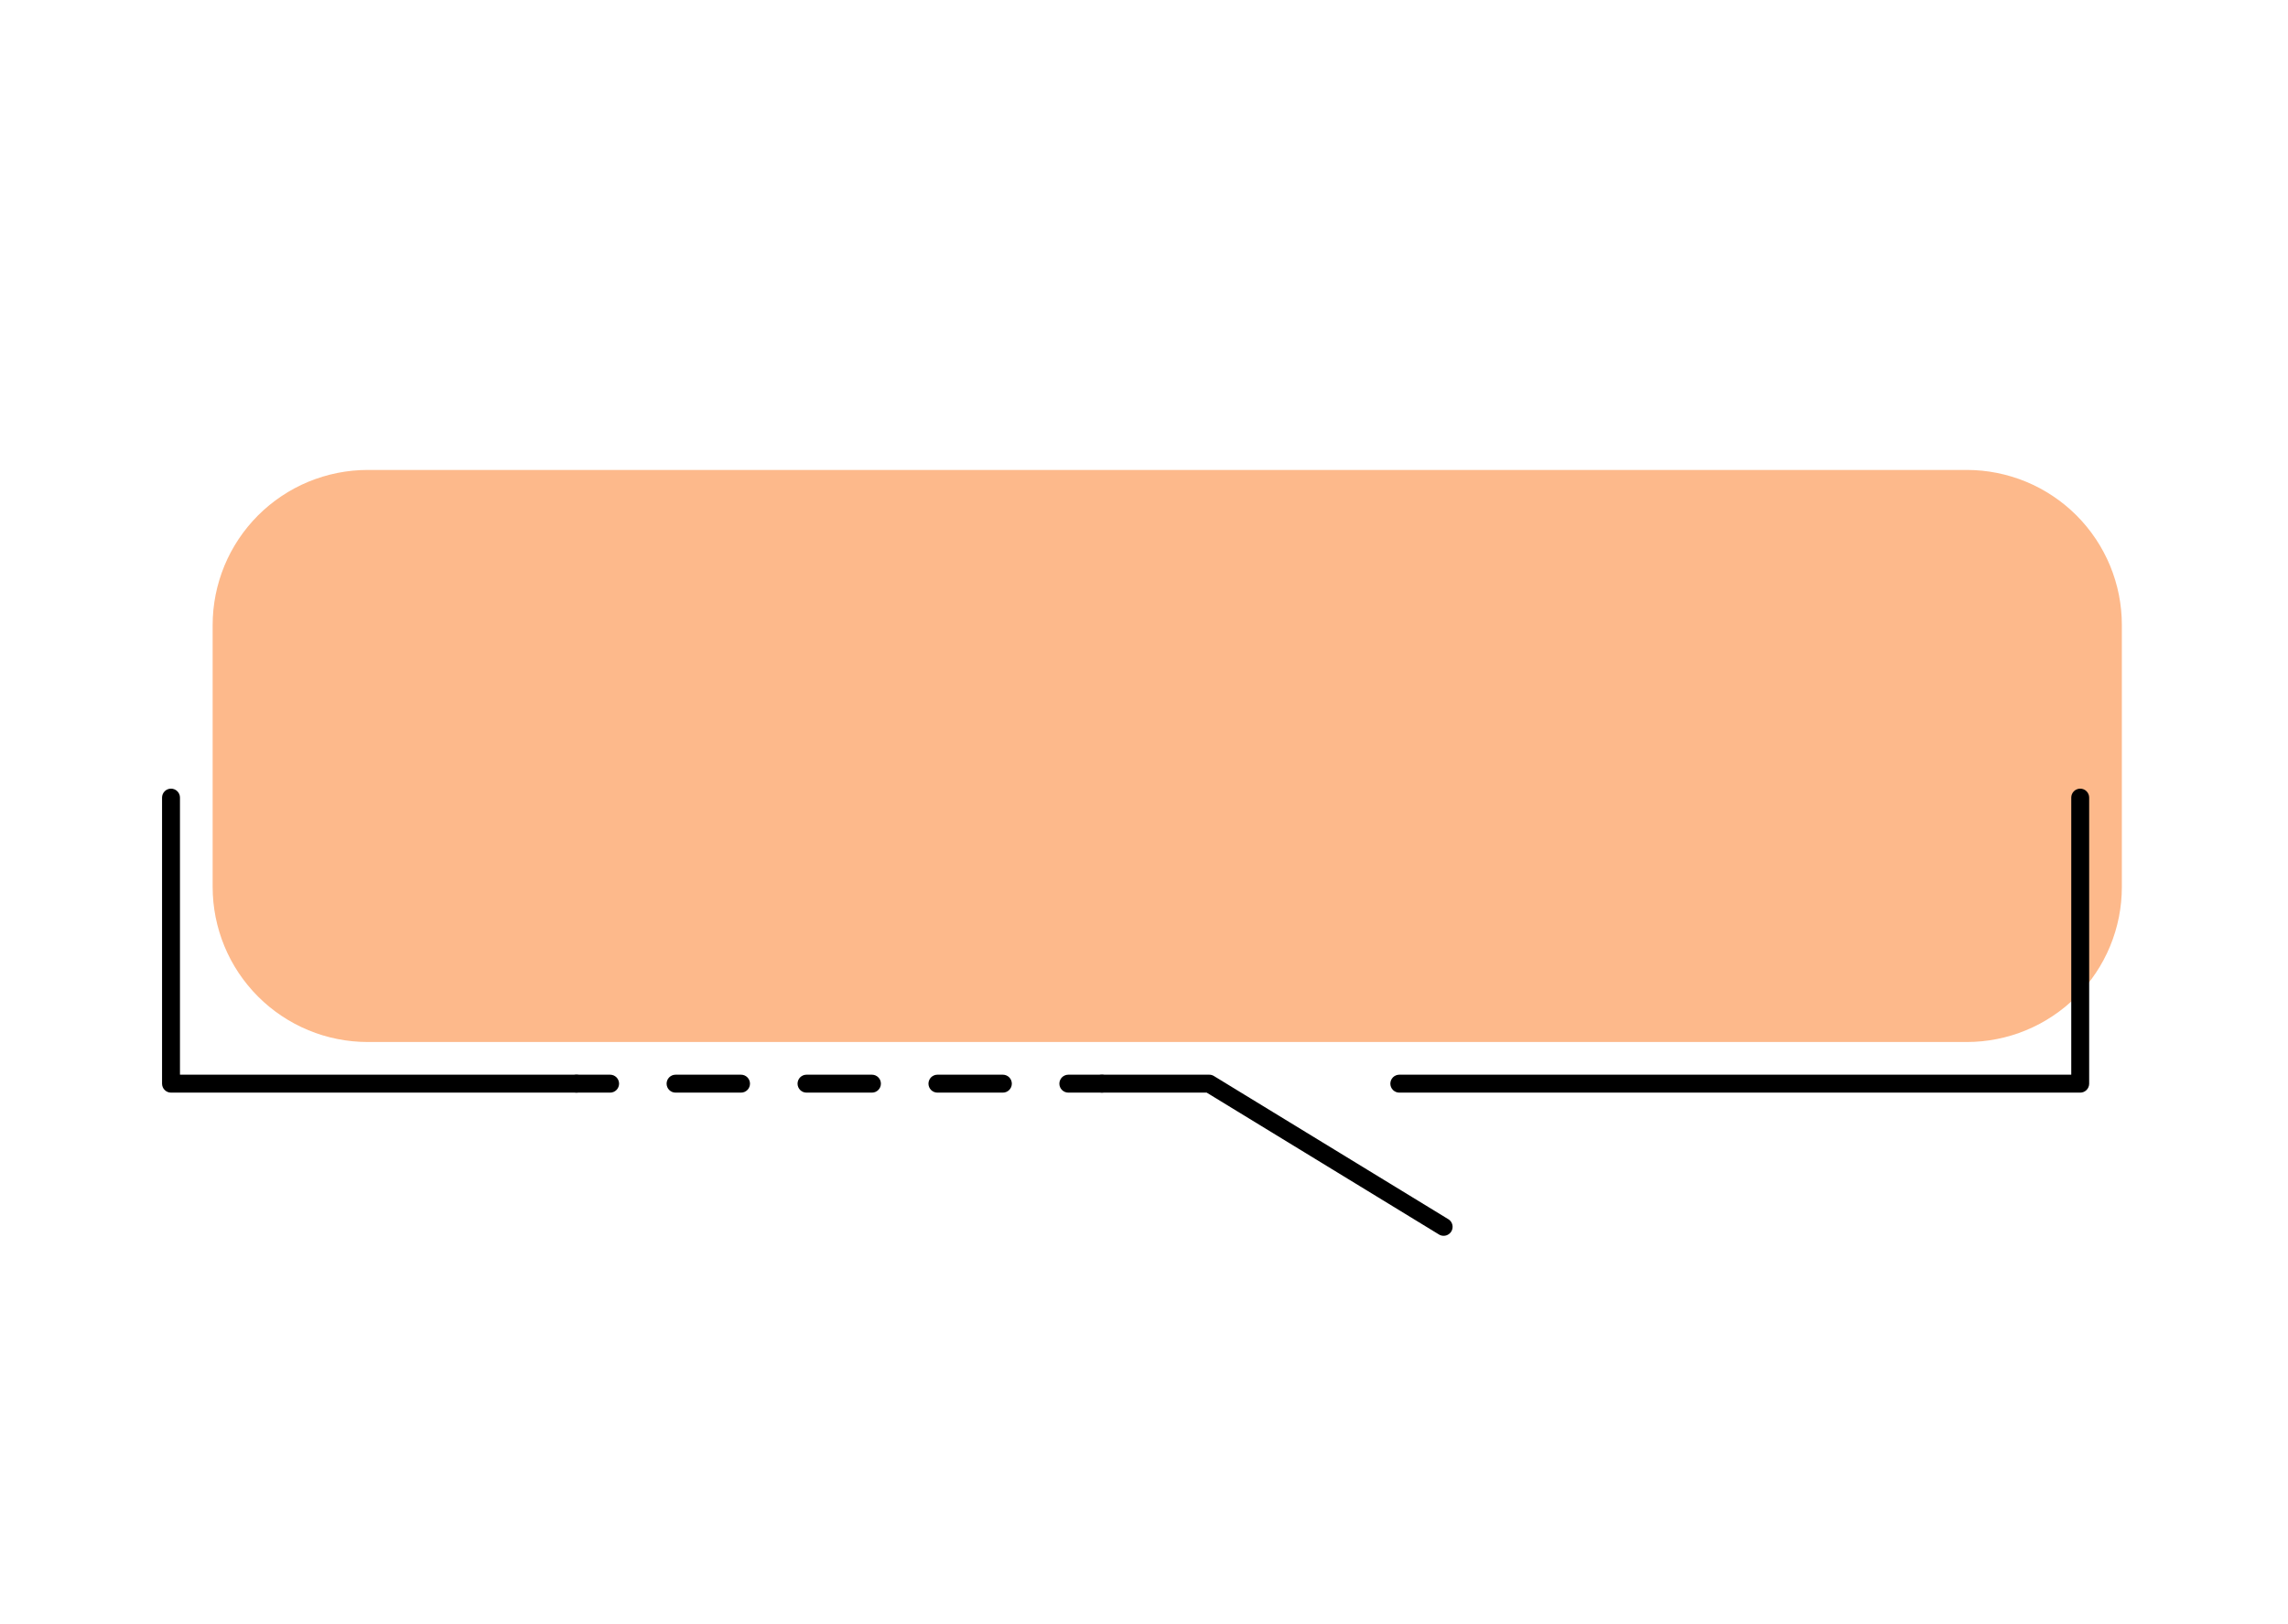 <svg xmlns="http://www.w3.org/2000/svg" xmlns:xlink="http://www.w3.org/1999/xlink" width="559" zoomAndPan="magnify" viewBox="0 0 419.25 297.75" height="397" preserveAspectRatio="xMidYMid meet" version="1.0"><defs><clipPath id="7843484d94"><path d="M 0.691 1.09 L 359.809 1.09 L 359.809 141.746 L 0.691 141.746 Z M 0.691 1.09 " clip-rule="nonzero"/></clipPath><clipPath id="b5db4c2cc7"><path d="M 9 0.09 L 359.809 0.09 L 359.809 105 L 9 105 Z M 9 0.09 " clip-rule="nonzero"/></clipPath><clipPath id="1a97bf282e"><path d="M 171 110 L 238 110 L 238 140.742 L 171 140.742 Z M 171 110 " clip-rule="nonzero"/></clipPath><clipPath id="fdc0ee2272"><path d="M 0.691 58 L 79 58 L 79 115 L 0.691 115 Z M 0.691 58 " clip-rule="nonzero"/></clipPath><clipPath id="e890c6de8f"><rect x="0" width="360" y="0" height="141"/></clipPath><clipPath id="f1f25b9411"><rect x="0" width="361" y="0" height="143"/></clipPath></defs><g transform="matrix(1, 0, 0, 1, 29, 85)"><g clip-path="url(#f1f25b9411)"><g clip-path="url(#7843484d94)"><g transform="matrix(1, 0, 0, 1, 0, 1)"><g clip-path="url(#e890c6de8f)"><g clip-path="url(#b5db4c2cc7)"><path fill="#fdb98b" d="M 331.387 0.137 L 38.383 0.137 C 37.453 0.137 36.523 0.184 35.598 0.273 C 34.672 0.367 33.754 0.504 32.84 0.684 C 31.926 0.867 31.027 1.094 30.137 1.363 C 29.246 1.633 28.367 1.945 27.508 2.301 C 26.648 2.656 25.809 3.055 24.988 3.492 C 24.168 3.934 23.371 4.41 22.598 4.93 C 21.824 5.445 21.074 6 20.355 6.59 C 19.637 7.18 18.949 7.805 18.289 8.461 C 17.633 9.121 17.008 9.809 16.418 10.527 C 15.828 11.246 15.273 11.996 14.754 12.77 C 14.238 13.543 13.762 14.34 13.32 15.16 C 12.883 15.98 12.484 16.82 12.129 17.68 C 11.773 18.543 11.461 19.418 11.191 20.309 C 10.922 21.199 10.695 22.098 10.512 23.012 C 10.332 23.926 10.195 24.844 10.102 25.77 C 10.012 26.695 9.965 27.625 9.965 28.555 L 9.965 76.574 C 9.965 77.508 10.012 78.434 10.102 79.359 C 10.195 80.289 10.332 81.207 10.512 82.121 C 10.695 83.031 10.922 83.934 11.191 84.824 C 11.461 85.715 11.773 86.59 12.129 87.449 C 12.484 88.309 12.883 89.152 13.32 89.973 C 13.762 90.793 14.238 91.59 14.754 92.363 C 15.273 93.137 15.828 93.883 16.418 94.602 C 17.008 95.324 17.633 96.012 18.289 96.668 C 18.949 97.328 19.637 97.953 20.355 98.543 C 21.074 99.133 21.824 99.688 22.598 100.203 C 23.371 100.723 24.168 101.199 24.988 101.637 C 25.809 102.078 26.648 102.473 27.508 102.828 C 28.367 103.188 29.246 103.5 30.137 103.77 C 31.027 104.039 31.926 104.266 32.84 104.445 C 33.754 104.629 34.672 104.766 35.598 104.855 C 36.523 104.949 37.453 104.992 38.383 104.992 L 331.387 104.992 C 332.32 104.992 333.246 104.949 334.176 104.855 C 335.102 104.766 336.02 104.629 336.934 104.445 C 337.844 104.266 338.746 104.039 339.637 103.77 C 340.527 103.5 341.402 103.188 342.262 102.828 C 343.125 102.473 343.965 102.078 344.785 101.637 C 345.605 101.199 346.402 100.723 347.176 100.203 C 347.949 99.688 348.695 99.133 349.418 98.543 C 350.137 97.953 350.824 97.328 351.484 96.668 C 352.141 96.012 352.766 95.324 353.355 94.602 C 353.945 93.883 354.5 93.137 355.016 92.363 C 355.535 91.59 356.012 90.793 356.449 89.973 C 356.891 89.152 357.285 88.309 357.645 87.449 C 358 86.59 358.312 85.715 358.582 84.824 C 358.852 83.934 359.078 83.031 359.262 82.121 C 359.441 81.207 359.578 80.289 359.668 79.359 C 359.762 78.434 359.805 77.508 359.805 76.574 L 359.805 28.555 C 359.805 27.625 359.762 26.695 359.668 25.77 C 359.578 24.844 359.441 23.926 359.262 23.012 C 359.078 22.098 358.852 21.199 358.582 20.309 C 358.312 19.418 358 18.543 357.645 17.68 C 357.285 16.82 356.891 15.98 356.449 15.16 C 356.012 14.34 355.535 13.543 355.016 12.77 C 354.5 11.996 353.945 11.246 353.355 10.527 C 352.766 9.809 352.141 9.121 351.484 8.461 C 350.824 7.805 350.137 7.18 349.418 6.59 C 348.695 6 347.949 5.445 347.176 4.93 C 346.402 4.41 345.605 3.934 344.785 3.492 C 343.965 3.055 343.125 2.656 342.262 2.301 C 341.402 1.945 340.527 1.633 339.637 1.363 C 338.746 1.094 337.844 0.867 336.934 0.684 C 336.02 0.504 335.102 0.367 334.176 0.273 C 333.246 0.184 332.32 0.137 331.387 0.137 Z M 331.387 0.137 " fill-opacity="1" fill-rule="nonzero"/></g><path fill="#000000" d="M 227.43 114.27 L 352.176 114.27 C 352.395 114.27 352.605 114.227 352.805 114.145 C 353.008 114.059 353.184 113.941 353.336 113.789 C 353.492 113.633 353.609 113.457 353.691 113.254 C 353.777 113.055 353.816 112.844 353.816 112.629 L 353.816 60.195 C 353.816 59.977 353.777 59.77 353.691 59.566 C 353.609 59.367 353.492 59.188 353.336 59.035 C 353.184 58.879 353.008 58.762 352.805 58.68 C 352.605 58.594 352.395 58.555 352.176 58.555 C 351.957 58.555 351.75 58.594 351.547 58.68 C 351.348 58.762 351.168 58.879 351.016 59.035 C 350.863 59.188 350.742 59.367 350.66 59.566 C 350.578 59.77 350.535 59.977 350.535 60.195 L 350.535 110.984 L 227.406 110.984 C 227.191 110.984 226.98 111.027 226.781 111.109 C 226.578 111.195 226.402 111.312 226.246 111.465 C 226.094 111.621 225.977 111.797 225.891 112 C 225.809 112.199 225.766 112.41 225.766 112.629 C 225.766 112.844 225.809 113.055 225.891 113.254 C 225.977 113.457 226.094 113.633 226.246 113.789 C 226.402 113.941 226.578 114.059 226.781 114.145 C 226.98 114.227 227.191 114.27 227.406 114.27 Z M 227.43 114.27 " fill-opacity="1" fill-rule="nonzero"/><g clip-path="url(#1a97bf282e)"><path fill="#000000" d="M 235.531 140.512 C 235.898 140.512 236.227 140.398 236.52 140.18 C 236.812 139.957 237.012 139.668 237.109 139.316 C 237.211 138.961 237.191 138.613 237.059 138.27 C 236.926 137.93 236.703 137.66 236.387 137.469 L 193.43 111.223 C 193.168 111.062 192.883 110.984 192.574 110.984 L 172.918 110.984 C 172.699 110.984 172.488 111.027 172.289 111.109 C 172.086 111.195 171.91 111.312 171.754 111.465 C 171.602 111.621 171.484 111.797 171.398 112 C 171.316 112.199 171.273 112.41 171.273 112.629 C 171.273 112.844 171.316 113.055 171.398 113.254 C 171.484 113.457 171.602 113.633 171.754 113.789 C 171.91 113.941 172.086 114.059 172.289 114.145 C 172.488 114.227 172.699 114.27 172.918 114.27 L 192.113 114.27 L 234.676 140.273 C 234.938 140.434 235.223 140.512 235.531 140.512 Z M 235.531 140.512 " fill-opacity="1" fill-rule="nonzero"/></g><path fill="#000000" d="M 76.641 114.27 L 82.797 114.27 C 83.012 114.27 83.223 114.227 83.426 114.145 C 83.625 114.059 83.805 113.941 83.957 113.789 C 84.109 113.633 84.23 113.457 84.312 113.254 C 84.395 113.055 84.438 112.844 84.438 112.629 C 84.438 112.41 84.395 112.199 84.312 112 C 84.23 111.797 84.109 111.621 83.957 111.465 C 83.805 111.312 83.625 111.195 83.426 111.109 C 83.223 111.027 83.012 110.984 82.797 110.984 L 76.641 110.984 C 76.422 110.984 76.211 111.027 76.012 111.109 C 75.809 111.195 75.633 111.312 75.48 111.465 C 75.324 111.621 75.207 111.797 75.121 112 C 75.039 112.199 74.996 112.41 74.996 112.629 C 74.996 112.844 75.039 113.055 75.121 113.254 C 75.207 113.457 75.324 113.633 75.48 113.789 C 75.633 113.941 75.809 114.059 76.012 114.145 C 76.211 114.227 76.422 114.27 76.641 114.27 Z M 76.641 114.27 " fill-opacity="1" fill-rule="nonzero"/><path fill="#000000" d="M 94.789 114.27 L 106.785 114.27 C 107.004 114.27 107.211 114.227 107.414 114.145 C 107.613 114.059 107.793 113.941 107.945 113.789 C 108.102 113.633 108.219 113.457 108.301 113.254 C 108.387 113.055 108.426 112.844 108.426 112.629 C 108.426 112.41 108.387 112.199 108.301 112 C 108.219 111.797 108.102 111.621 107.945 111.465 C 107.793 111.312 107.613 111.195 107.414 111.109 C 107.211 111.027 107.004 110.984 106.785 110.984 L 94.789 110.984 C 94.57 110.984 94.363 111.027 94.16 111.109 C 93.961 111.195 93.781 111.312 93.629 111.465 C 93.473 111.621 93.355 111.797 93.273 112 C 93.188 112.199 93.148 112.41 93.148 112.629 C 93.148 112.844 93.188 113.055 93.273 113.254 C 93.355 113.457 93.473 113.633 93.629 113.789 C 93.781 113.941 93.961 114.059 94.16 114.145 C 94.363 114.227 94.57 114.27 94.789 114.27 Z M 118.781 114.27 L 130.773 114.27 C 130.992 114.27 131.203 114.227 131.402 114.145 C 131.605 114.059 131.781 113.941 131.934 113.789 C 132.09 113.633 132.207 113.457 132.293 113.254 C 132.375 113.055 132.414 112.844 132.414 112.629 C 132.414 112.41 132.375 112.199 132.293 112 C 132.207 111.797 132.09 111.621 131.934 111.465 C 131.781 111.312 131.605 111.195 131.402 111.109 C 131.203 111.027 130.992 110.984 130.773 110.984 L 118.781 110.984 C 118.562 110.984 118.355 111.027 118.152 111.109 C 117.953 111.195 117.773 111.312 117.621 111.465 C 117.469 111.621 117.348 111.797 117.266 112 C 117.184 112.199 117.141 112.41 117.141 112.629 C 117.141 112.844 117.184 113.055 117.266 113.254 C 117.348 113.457 117.469 113.633 117.621 113.789 C 117.773 113.941 117.953 114.059 118.152 114.145 C 118.355 114.227 118.562 114.27 118.781 114.27 Z M 142.77 114.27 L 154.762 114.27 C 154.98 114.27 155.191 114.227 155.391 114.145 C 155.594 114.059 155.77 113.941 155.926 113.789 C 156.078 113.633 156.195 113.457 156.281 113.254 C 156.363 113.055 156.406 112.844 156.406 112.629 C 156.406 112.41 156.363 112.199 156.281 112 C 156.195 111.797 156.078 111.621 155.926 111.465 C 155.77 111.312 155.594 111.195 155.391 111.109 C 155.191 111.027 154.98 110.984 154.762 110.984 L 142.77 110.984 C 142.555 110.984 142.344 111.027 142.145 111.109 C 141.941 111.195 141.766 111.312 141.609 111.465 C 141.457 111.621 141.336 111.797 141.254 112 C 141.172 112.199 141.129 112.41 141.129 112.629 C 141.129 112.844 141.172 113.055 141.254 113.254 C 141.336 113.457 141.457 113.633 141.609 113.789 C 141.766 113.941 141.941 114.059 142.145 114.145 C 142.344 114.227 142.555 114.27 142.77 114.27 Z M 142.77 114.27 " fill-opacity="1" fill-rule="nonzero"/><path fill="#000000" d="M 166.762 114.27 L 172.918 114.27 C 173.133 114.27 173.344 114.227 173.543 114.145 C 173.746 114.059 173.922 113.941 174.078 113.789 C 174.23 113.633 174.352 113.457 174.434 113.254 C 174.516 113.055 174.559 112.844 174.559 112.629 C 174.559 112.41 174.516 112.199 174.434 112 C 174.352 111.797 174.23 111.621 174.078 111.465 C 173.922 111.312 173.746 111.195 173.543 111.109 C 173.344 111.027 173.133 110.984 172.918 110.984 L 166.762 110.984 C 166.543 110.984 166.332 111.027 166.133 111.109 C 165.93 111.195 165.754 111.312 165.598 111.465 C 165.445 111.621 165.328 111.797 165.242 112 C 165.16 112.199 165.117 112.41 165.117 112.629 C 165.117 112.844 165.16 113.055 165.242 113.254 C 165.328 113.457 165.445 113.633 165.598 113.789 C 165.754 113.941 165.93 114.059 166.133 114.145 C 166.332 114.227 166.543 114.27 166.762 114.27 Z M 166.762 114.27 " fill-opacity="1" fill-rule="nonzero"/><g clip-path="url(#fdc0ee2272)"><path fill="#000000" d="M 2.336 114.27 L 76.625 114.27 C 76.84 114.27 77.051 114.227 77.25 114.145 C 77.453 114.059 77.629 113.941 77.785 113.789 C 77.938 113.633 78.055 113.457 78.141 113.254 C 78.223 113.055 78.266 112.844 78.266 112.629 C 78.266 112.41 78.223 112.199 78.141 112 C 78.055 111.797 77.938 111.621 77.785 111.465 C 77.629 111.312 77.453 111.195 77.25 111.109 C 77.051 111.027 76.84 110.984 76.625 110.984 L 3.977 110.984 L 3.977 60.195 C 3.977 59.977 3.938 59.77 3.855 59.566 C 3.77 59.367 3.652 59.188 3.496 59.035 C 3.344 58.879 3.168 58.762 2.965 58.68 C 2.766 58.594 2.555 58.555 2.336 58.555 C 2.117 58.555 1.91 58.594 1.707 58.68 C 1.508 58.762 1.328 58.879 1.176 59.035 C 1.023 59.188 0.902 59.367 0.82 59.566 C 0.738 59.77 0.695 59.977 0.695 60.195 L 0.695 112.629 C 0.695 112.844 0.738 113.055 0.82 113.254 C 0.902 113.457 1.023 113.633 1.176 113.789 C 1.328 113.941 1.508 114.059 1.707 114.145 C 1.91 114.227 2.117 114.27 2.336 114.27 Z M 2.336 114.27 " fill-opacity="1" fill-rule="nonzero"/></g></g></g></g></g></g></svg>